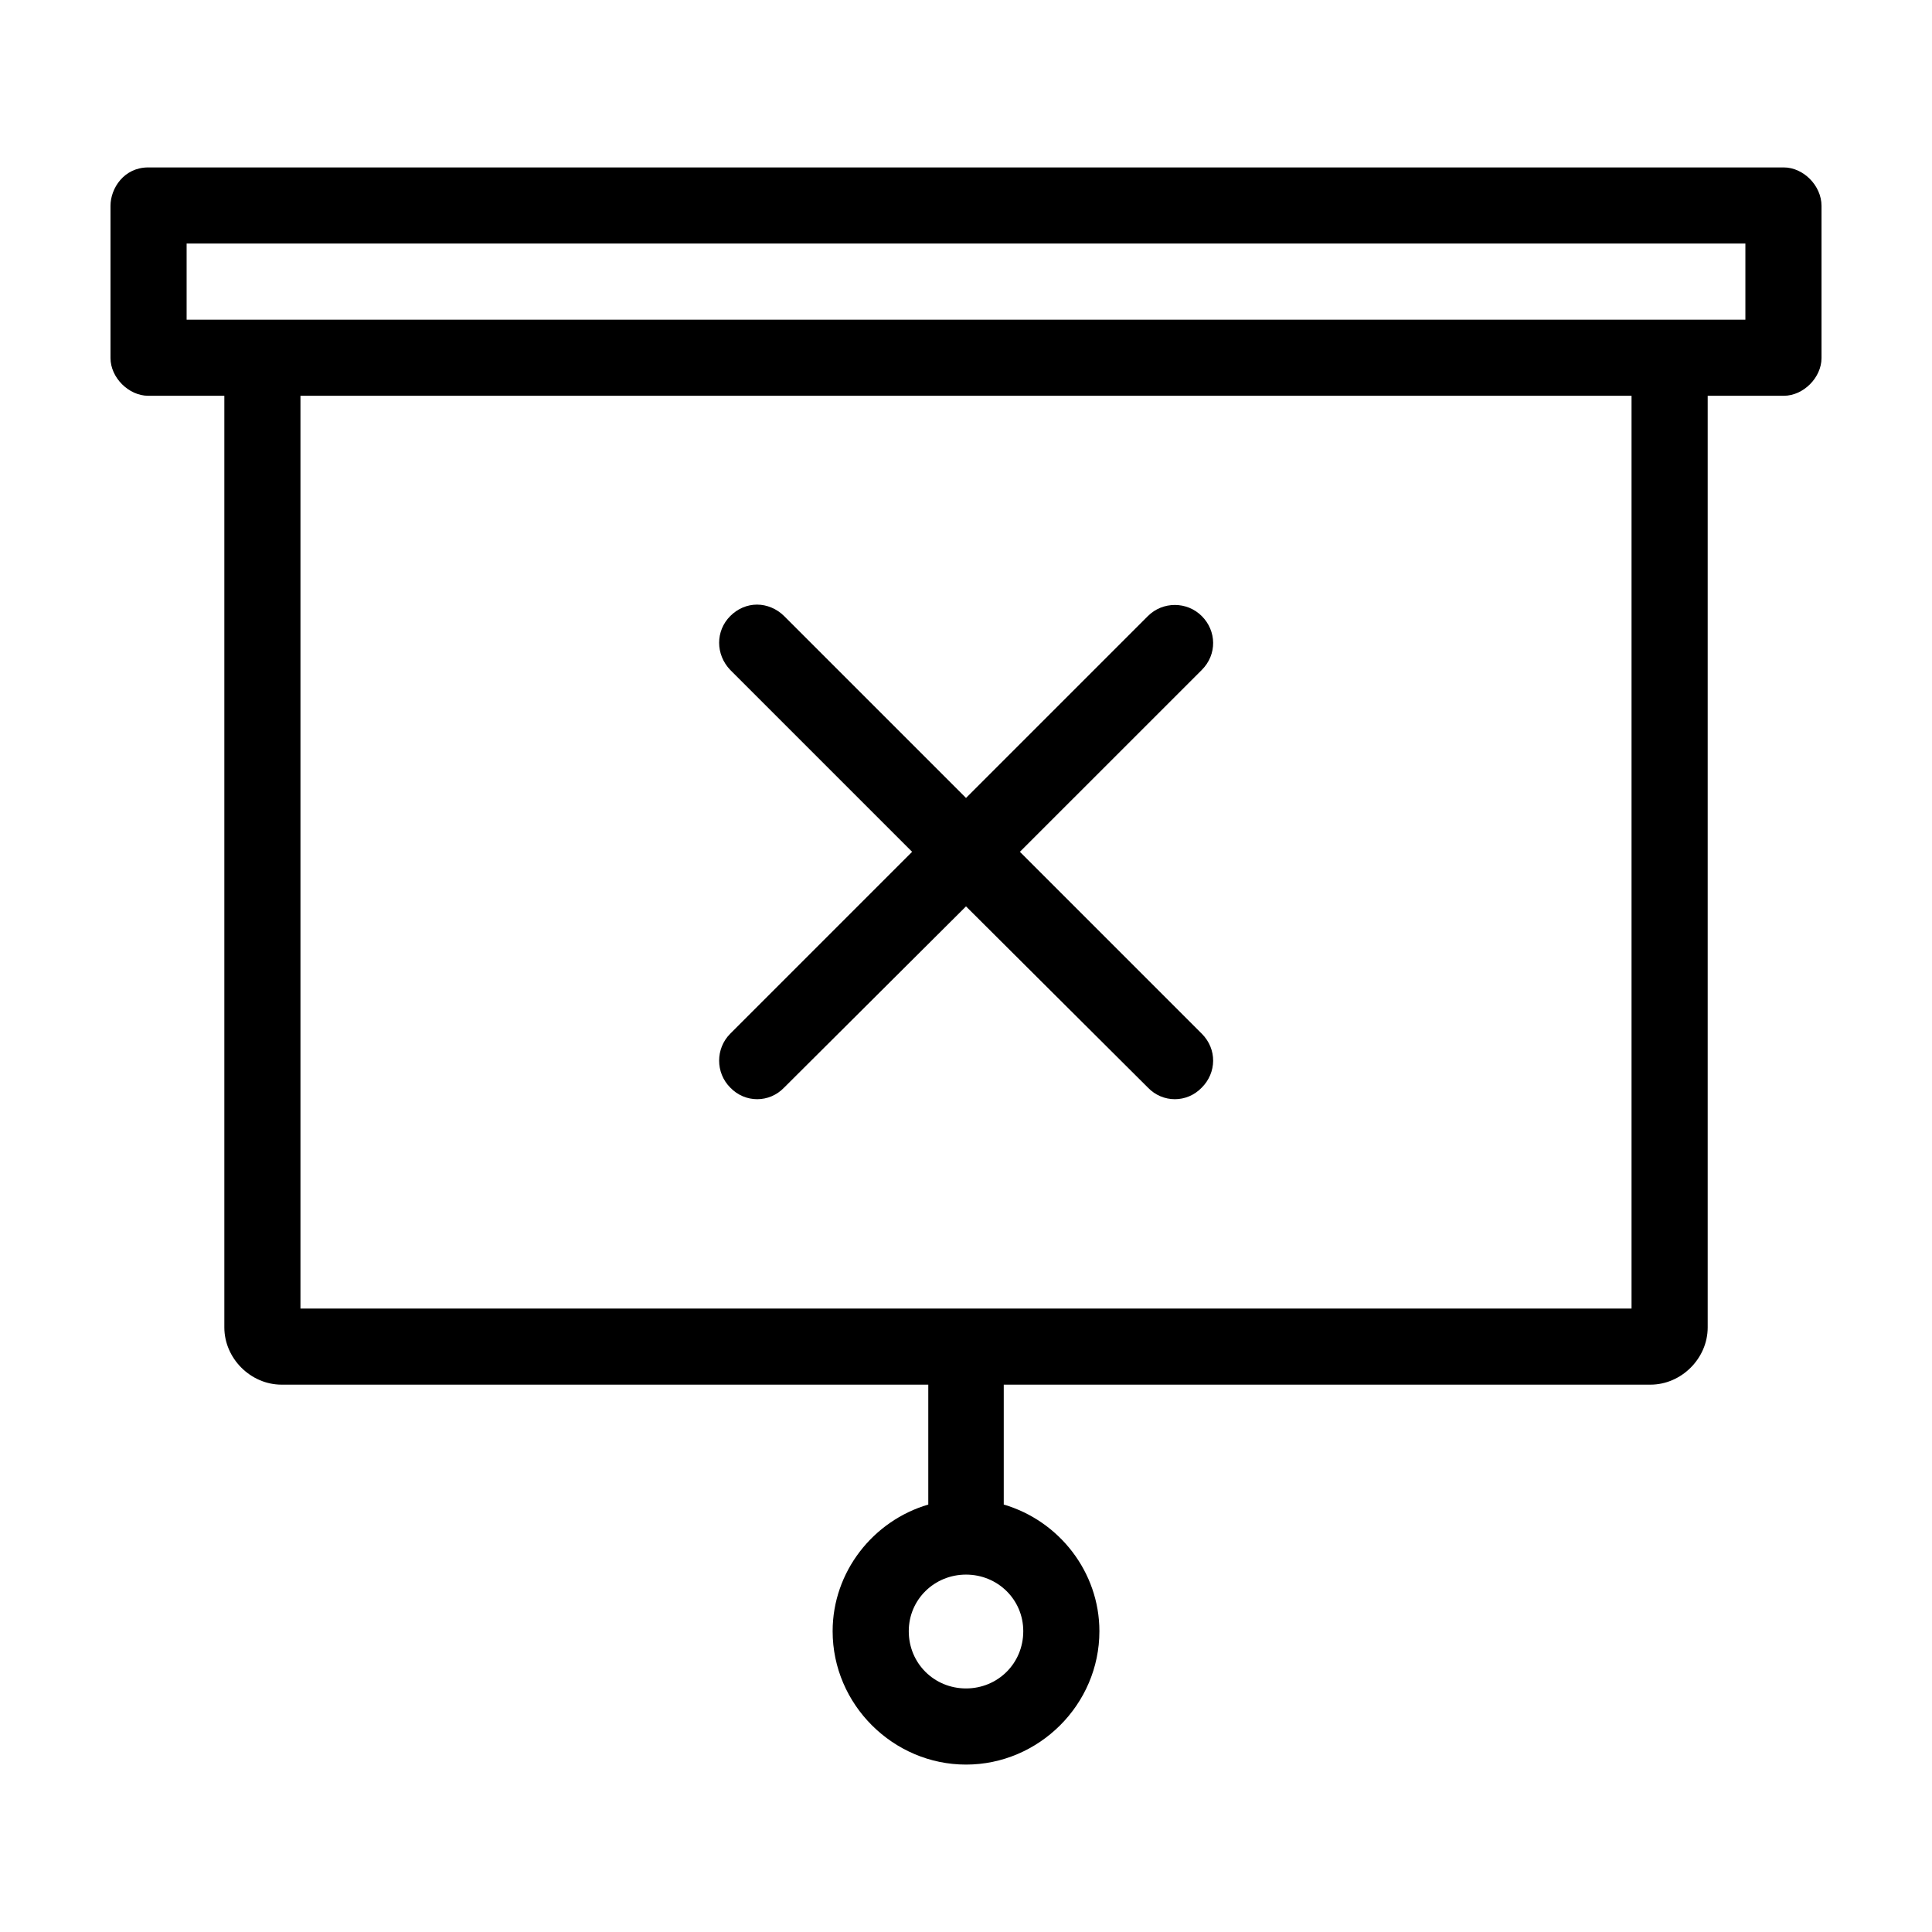 <?xml version="1.0" encoding="UTF-8"?>
<!-- Uploaded to: ICON Repo, www.svgrepo.com, Generator: ICON Repo Mixer Tools -->
<svg fill="#000000" width="800px" height="800px" version="1.1" viewBox="144 144 512 512" xmlns="http://www.w3.org/2000/svg">
 <path d="m183.28 188.37c-6.426 0-9.996 5.535-9.996 10.176v40.344c0 5.176 4.82 9.996 9.996 9.996h20.172v246.89c0 8.211 6.961 15.172 15.172 15.172h171.38v31.777c-14.637 4.285-25.348 17.852-25.348 33.562 0 19.457 16.066 35.348 35.348 35.348s35.348-15.887 35.348-35.348c0-15.711-10.711-29.277-25.348-33.562v-31.777h171.38c8.211 0 15.172-6.961 15.172-15.172v-246.89h20.172c5.176 0.004 9.992-4.816 9.992-9.996v-40.344c0-5.356-4.816-10.176-9.996-10.176zm10.176 20.172h413.09v20.172h-413.09zm30.168 40.344h352.75v241.89h-352.75zm121.04 55.34c-2.676 0-5.176 1.07-7.141 3.035-3.926 3.926-3.926 10.176 0 14.281l48.199 48.199-48.199 48.199c-3.926 3.926-3.926 10.355 0 14.281 3.926 4.106 10.355 4.106 14.281 0l48.199-48.02 48.199 48.02c3.926 4.106 10.355 4.106 14.281 0 3.926-3.926 4.106-10.176 0-14.281l-48.199-48.199 48.199-48.195c4.106-4.106 3.926-10.355 0-14.281s-10.355-3.926-14.281 0l-48.199 48.199-48.199-48.199c-1.965-1.965-4.641-3.035-7.141-3.035zm55.34 257.06c8.391 0 15.172 6.606 15.172 14.996 0 8.57-6.785 15.172-15.172 15.172-8.391 0-15.172-6.606-15.172-15.172 0-8.391 6.785-14.996 15.172-14.996z"/>
</svg>